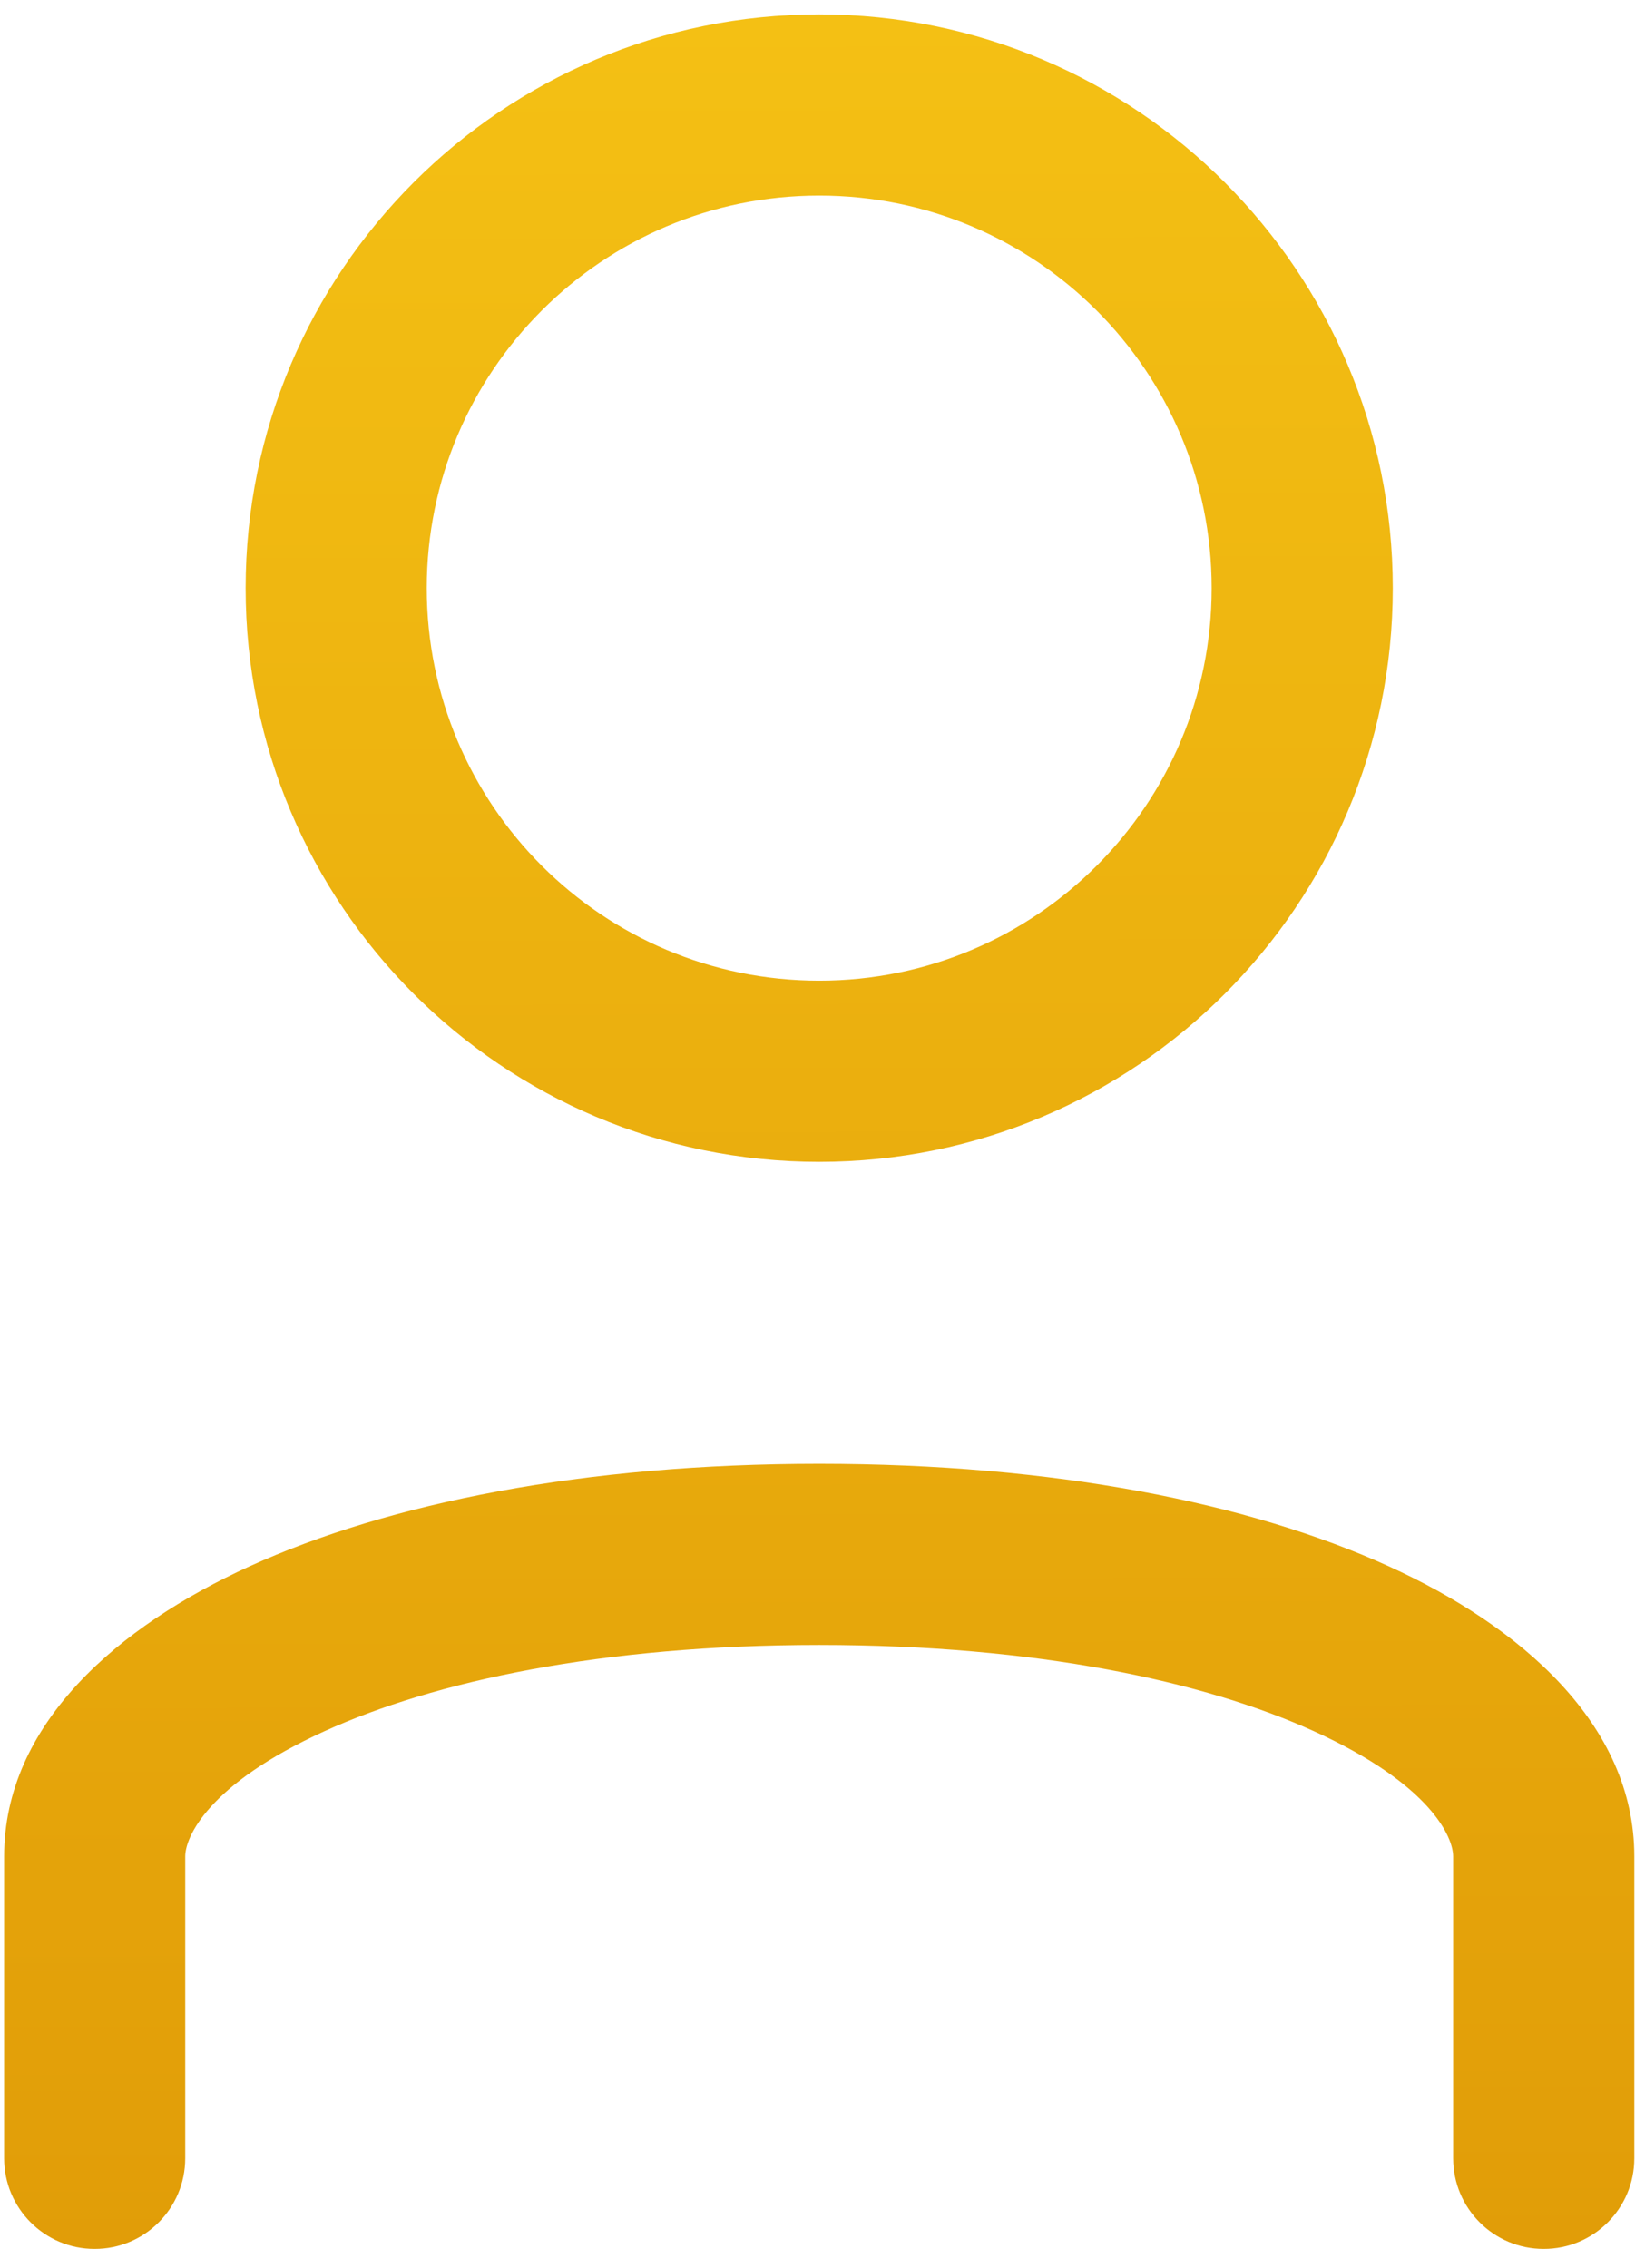<?xml version="1.0" encoding="UTF-8"?> <svg xmlns="http://www.w3.org/2000/svg" width="74" height="102" viewBox="0 0 74 102" fill="none"><path d="M36.852 65.834C47.441 65.834 56.201 67.591 62.474 70.443C68.391 73.133 73.519 77.54 73.519 83.488V97.068C73.519 99.318 71.694 101.142 69.444 101.142C67.194 101.142 65.37 99.318 65.37 97.068V83.488C65.37 82.646 64.389 80.261 59.105 77.859C54.176 75.618 46.637 73.981 36.852 73.981C27.066 73.981 19.528 75.618 14.599 77.859C9.315 80.261 8.333 82.646 8.333 83.488V97.068C8.333 99.318 6.509 101.142 4.259 101.142C2.009 101.142 0.186 99.318 0.186 97.068V83.488C0.186 77.54 5.312 73.133 11.229 70.443C17.502 67.591 26.262 65.834 36.852 65.834ZM36.852 0.648C51.102 0.648 62.654 12.2 62.654 26.451C62.654 40.701 51.102 52.253 36.852 52.253C22.602 52.253 11.05 40.701 11.05 26.451C11.05 12.2 22.601 0.648 36.852 0.648ZM36.852 8.796C27.102 8.797 19.197 16.701 19.197 26.451C19.197 36.201 27.102 44.105 36.852 44.105C46.602 44.105 54.506 36.201 54.506 26.451C54.506 16.701 46.602 8.796 36.852 8.796Z" fill="url(#paint0_linear_461_235)"></path><defs><linearGradient id="paint0_linear_461_235" x1="37.182" y1="0.648" x2="37.406" y2="101.142" gradientUnits="userSpaceOnUse"><stop stop-color="#F4C014"></stop><stop offset="1" stop-color="#E19D08"></stop></linearGradient></defs></svg> 